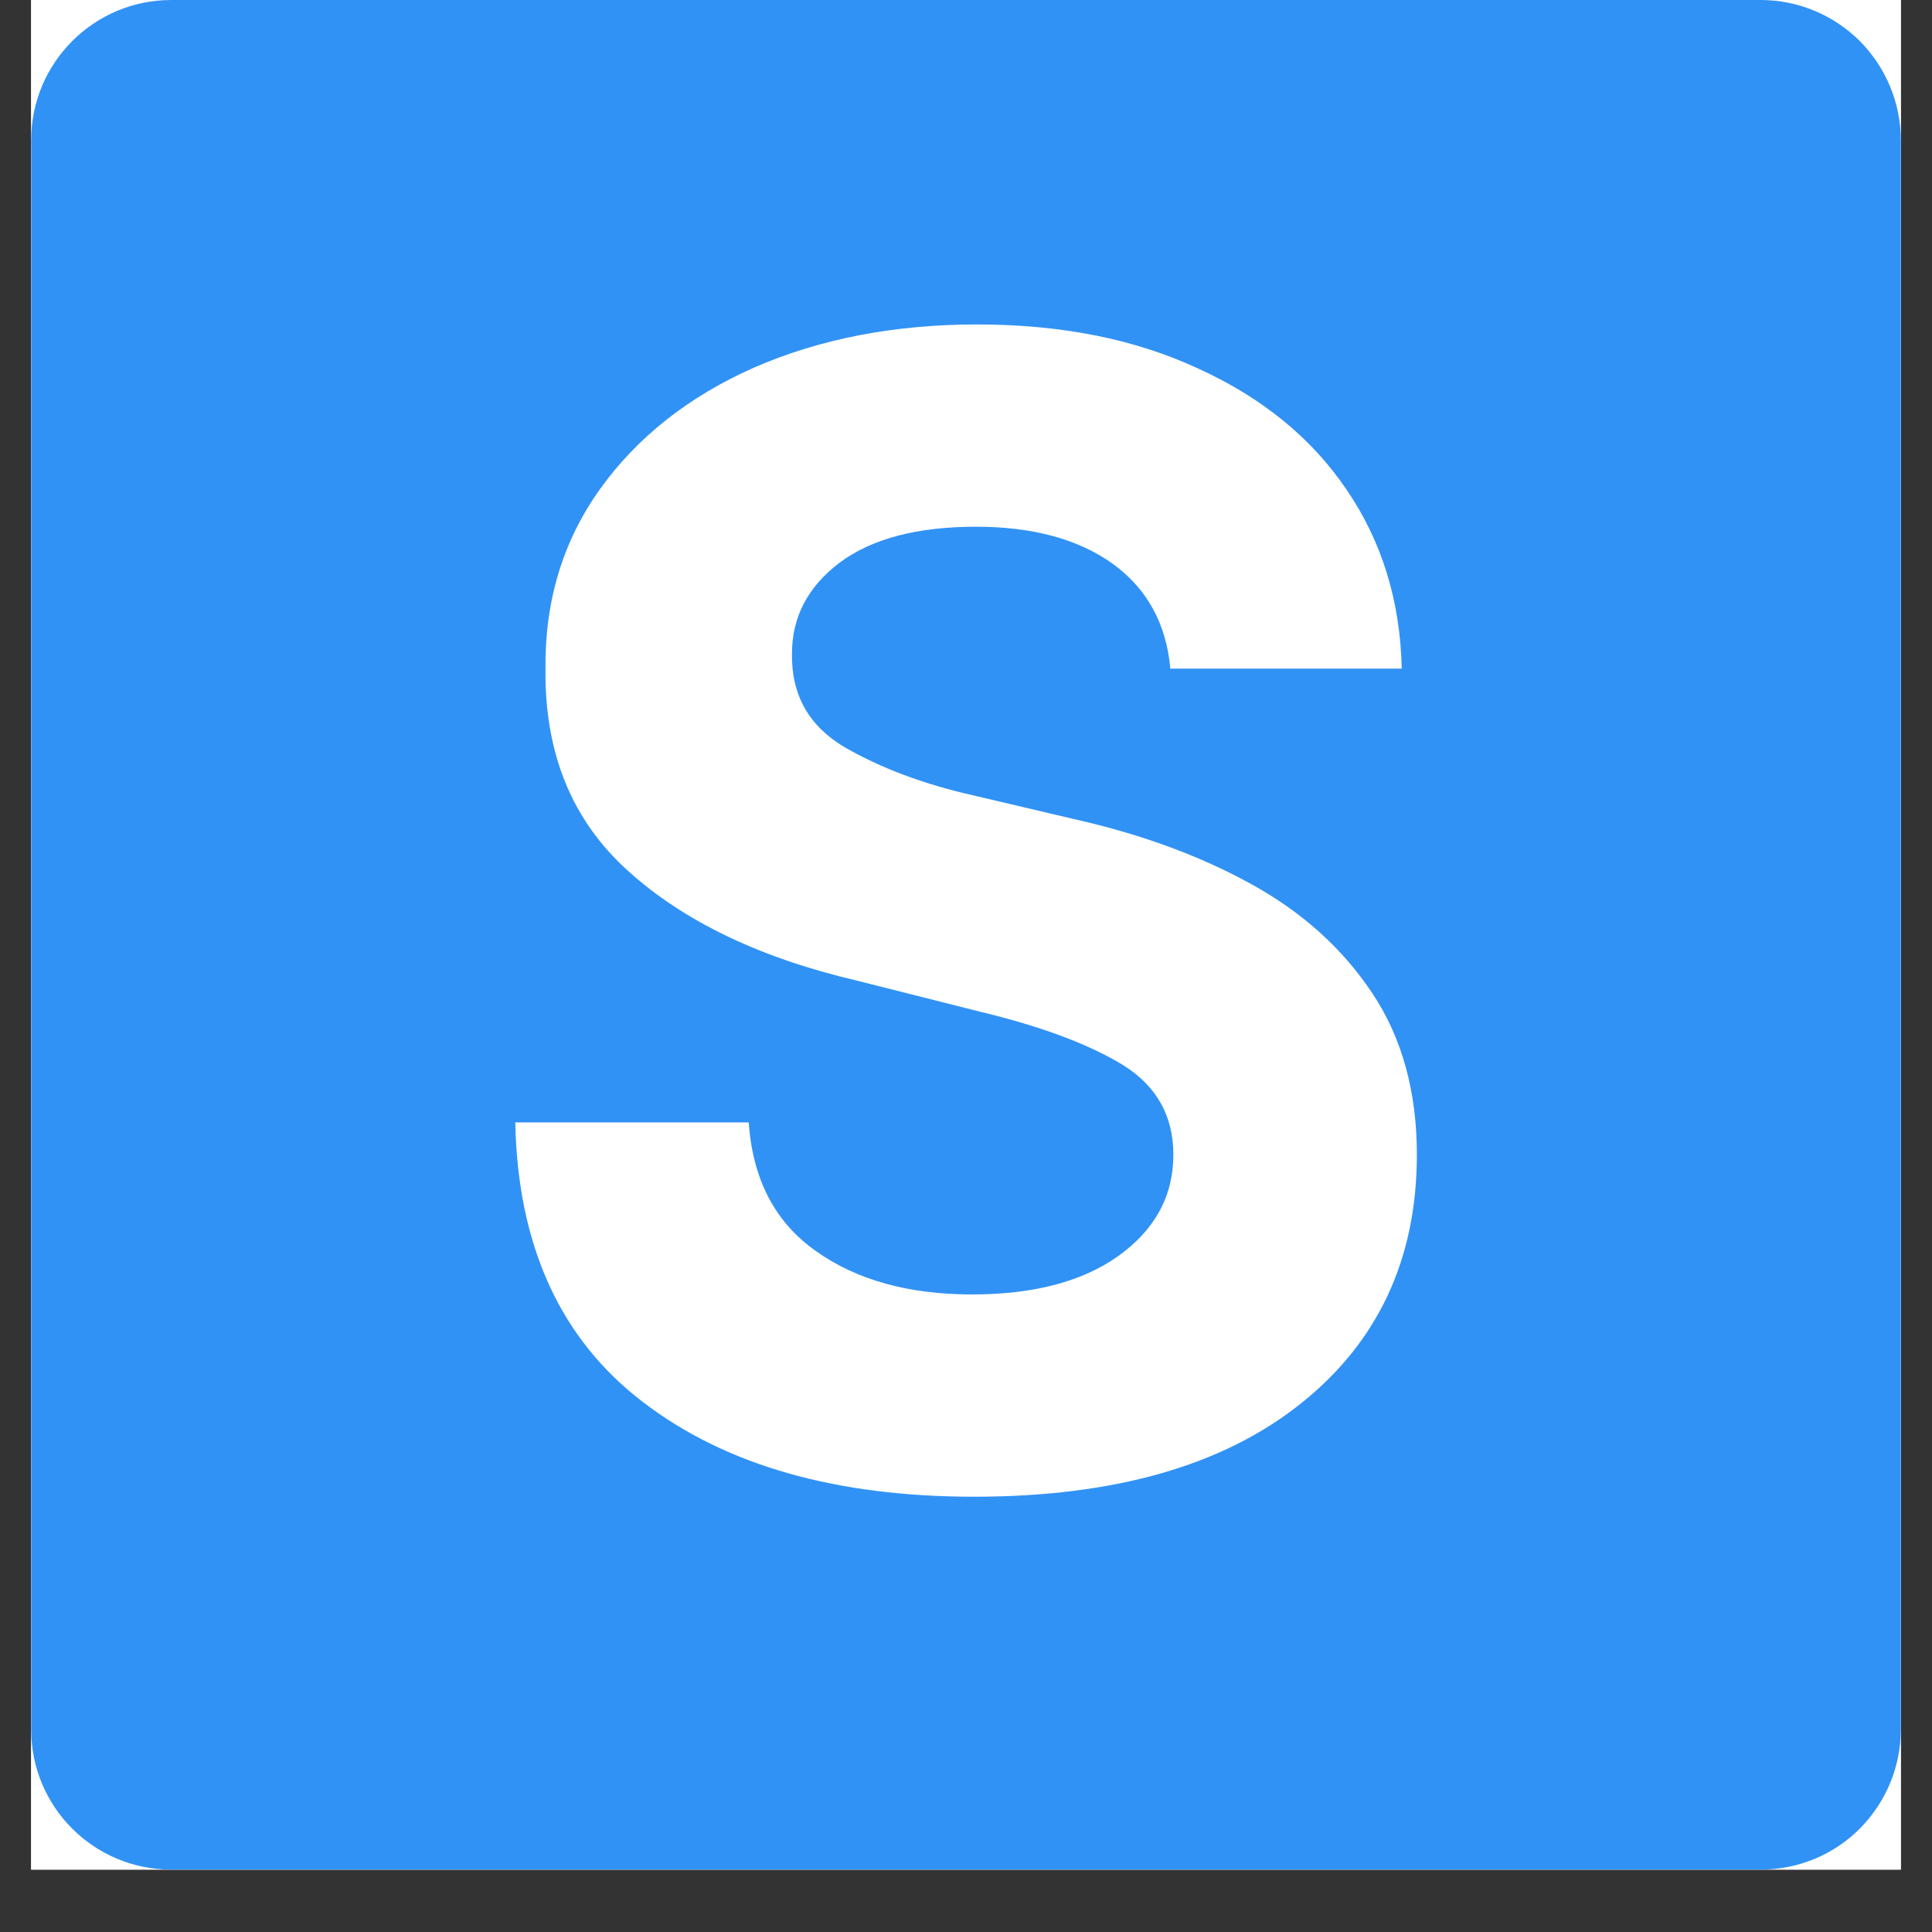 <svg xmlns="http://www.w3.org/2000/svg" xmlns:xlink="http://www.w3.org/1999/xlink" width="40" zoomAndPan="magnify" viewBox="0 0 30 30" height="40" preserveAspectRatio="xMidYMid meet" version="1.2"><rect x="0" y="0" width="30" height="30" fill="#333333" stroke="none"/><defs><clipPath id="15df7e74aa"><path d="M 0.484 0 L 29.516 0 L 29.516 29.031 L 0.484 29.031 Z M 0.484 0 "/></clipPath><clipPath id="55e0e15838"><path d="M 0.484 0 L 29.516 0 L 29.516 29.031 L 0.484 29.031 Z M 0.484 0 "/></clipPath><clipPath id="20fff2c441"><path d="M 2.66 0 L 27.34 0 C 27.918 0 28.469 0.23 28.879 0.637 C 29.285 1.047 29.516 1.602 29.516 2.176 L 29.516 26.855 C 29.516 27.434 29.285 27.984 28.879 28.395 C 28.469 28.805 27.918 29.031 27.34 29.031 L 2.66 29.031 C 1.457 29.031 0.484 28.059 0.484 26.855 L 0.484 2.176 C 0.484 0.977 1.457 0 2.66 0 Z M 2.66 0 "/></clipPath></defs><g id="95aaf0dcfc"><g clip-rule="nonzero" clip-path="url(#15df7e74aa)"><path style=" stroke:none;fill-rule:nonzero;fill:#ffffff;fill-opacity:1;" d="M 0.484 0 L 29.516 0 L 29.516 29.031 L 0.484 29.031 Z M 0.484 0 "/><path style=" stroke:none;fill-rule:nonzero;fill:#ffffff;fill-opacity:1;" d="M 0.484 0 L 29.516 0 L 29.516 29.031 L 0.484 29.031 Z M 0.484 0 "/></g><g clip-rule="nonzero" clip-path="url(#55e0e15838)"><g clip-rule="nonzero" clip-path="url(#20fff2c441)"><path style=" stroke:none;fill-rule:nonzero;fill:#3192f5;fill-opacity:1;" d="M 0.484 0 L 29.516 0 L 29.516 29.031 L 0.484 29.031 Z M 0.484 0 "/></g></g><g style="fill:#ffffff;fill-opacity:1;"><g transform="translate(7.032, 22.991)"><path style="stroke:none" d="M 11.141 -12.609 C 11.078 -13.305 10.781 -13.848 10.25 -14.234 C 9.719 -14.617 9.008 -14.812 8.125 -14.812 C 7.207 -14.812 6.5 -14.625 6 -14.25 C 5.508 -13.875 5.266 -13.406 5.266 -12.844 C 5.254 -12.207 5.523 -11.723 6.078 -11.391 C 6.641 -11.066 7.305 -10.816 8.078 -10.641 L 9.672 -10.266 C 10.691 -10.035 11.598 -9.703 12.391 -9.266 C 13.191 -8.828 13.82 -8.258 14.281 -7.562 C 14.738 -6.875 14.969 -6.039 14.969 -5.062 C 14.969 -3.438 14.363 -2.145 13.156 -1.188 C 11.945 -0.227 10.258 0.25 8.094 0.25 C 5.945 0.25 4.234 -0.238 2.953 -1.219 C 1.672 -2.195 1.008 -3.645 0.969 -5.562 L 4.594 -5.562 C 4.656 -4.676 5.004 -4.008 5.641 -3.562 C 6.273 -3.113 7.082 -2.891 8.062 -2.891 C 9.008 -2.891 9.766 -3.086 10.328 -3.484 C 10.898 -3.891 11.188 -4.414 11.188 -5.062 C 11.188 -5.664 10.926 -6.129 10.406 -6.453 C 9.883 -6.773 9.145 -7.051 8.188 -7.281 L 6.266 -7.766 C 4.766 -8.117 3.582 -8.688 2.719 -9.469 C 1.852 -10.25 1.426 -11.289 1.438 -12.594 C 1.426 -13.656 1.707 -14.586 2.281 -15.391 C 2.863 -16.203 3.66 -16.832 4.672 -17.281 C 5.691 -17.727 6.848 -17.953 8.141 -17.953 C 9.453 -17.953 10.598 -17.723 11.578 -17.266 C 12.566 -16.816 13.332 -16.191 13.875 -15.391 C 14.426 -14.586 14.711 -13.66 14.734 -12.609 Z M 11.141 -12.609 "/></g></g></g></svg>